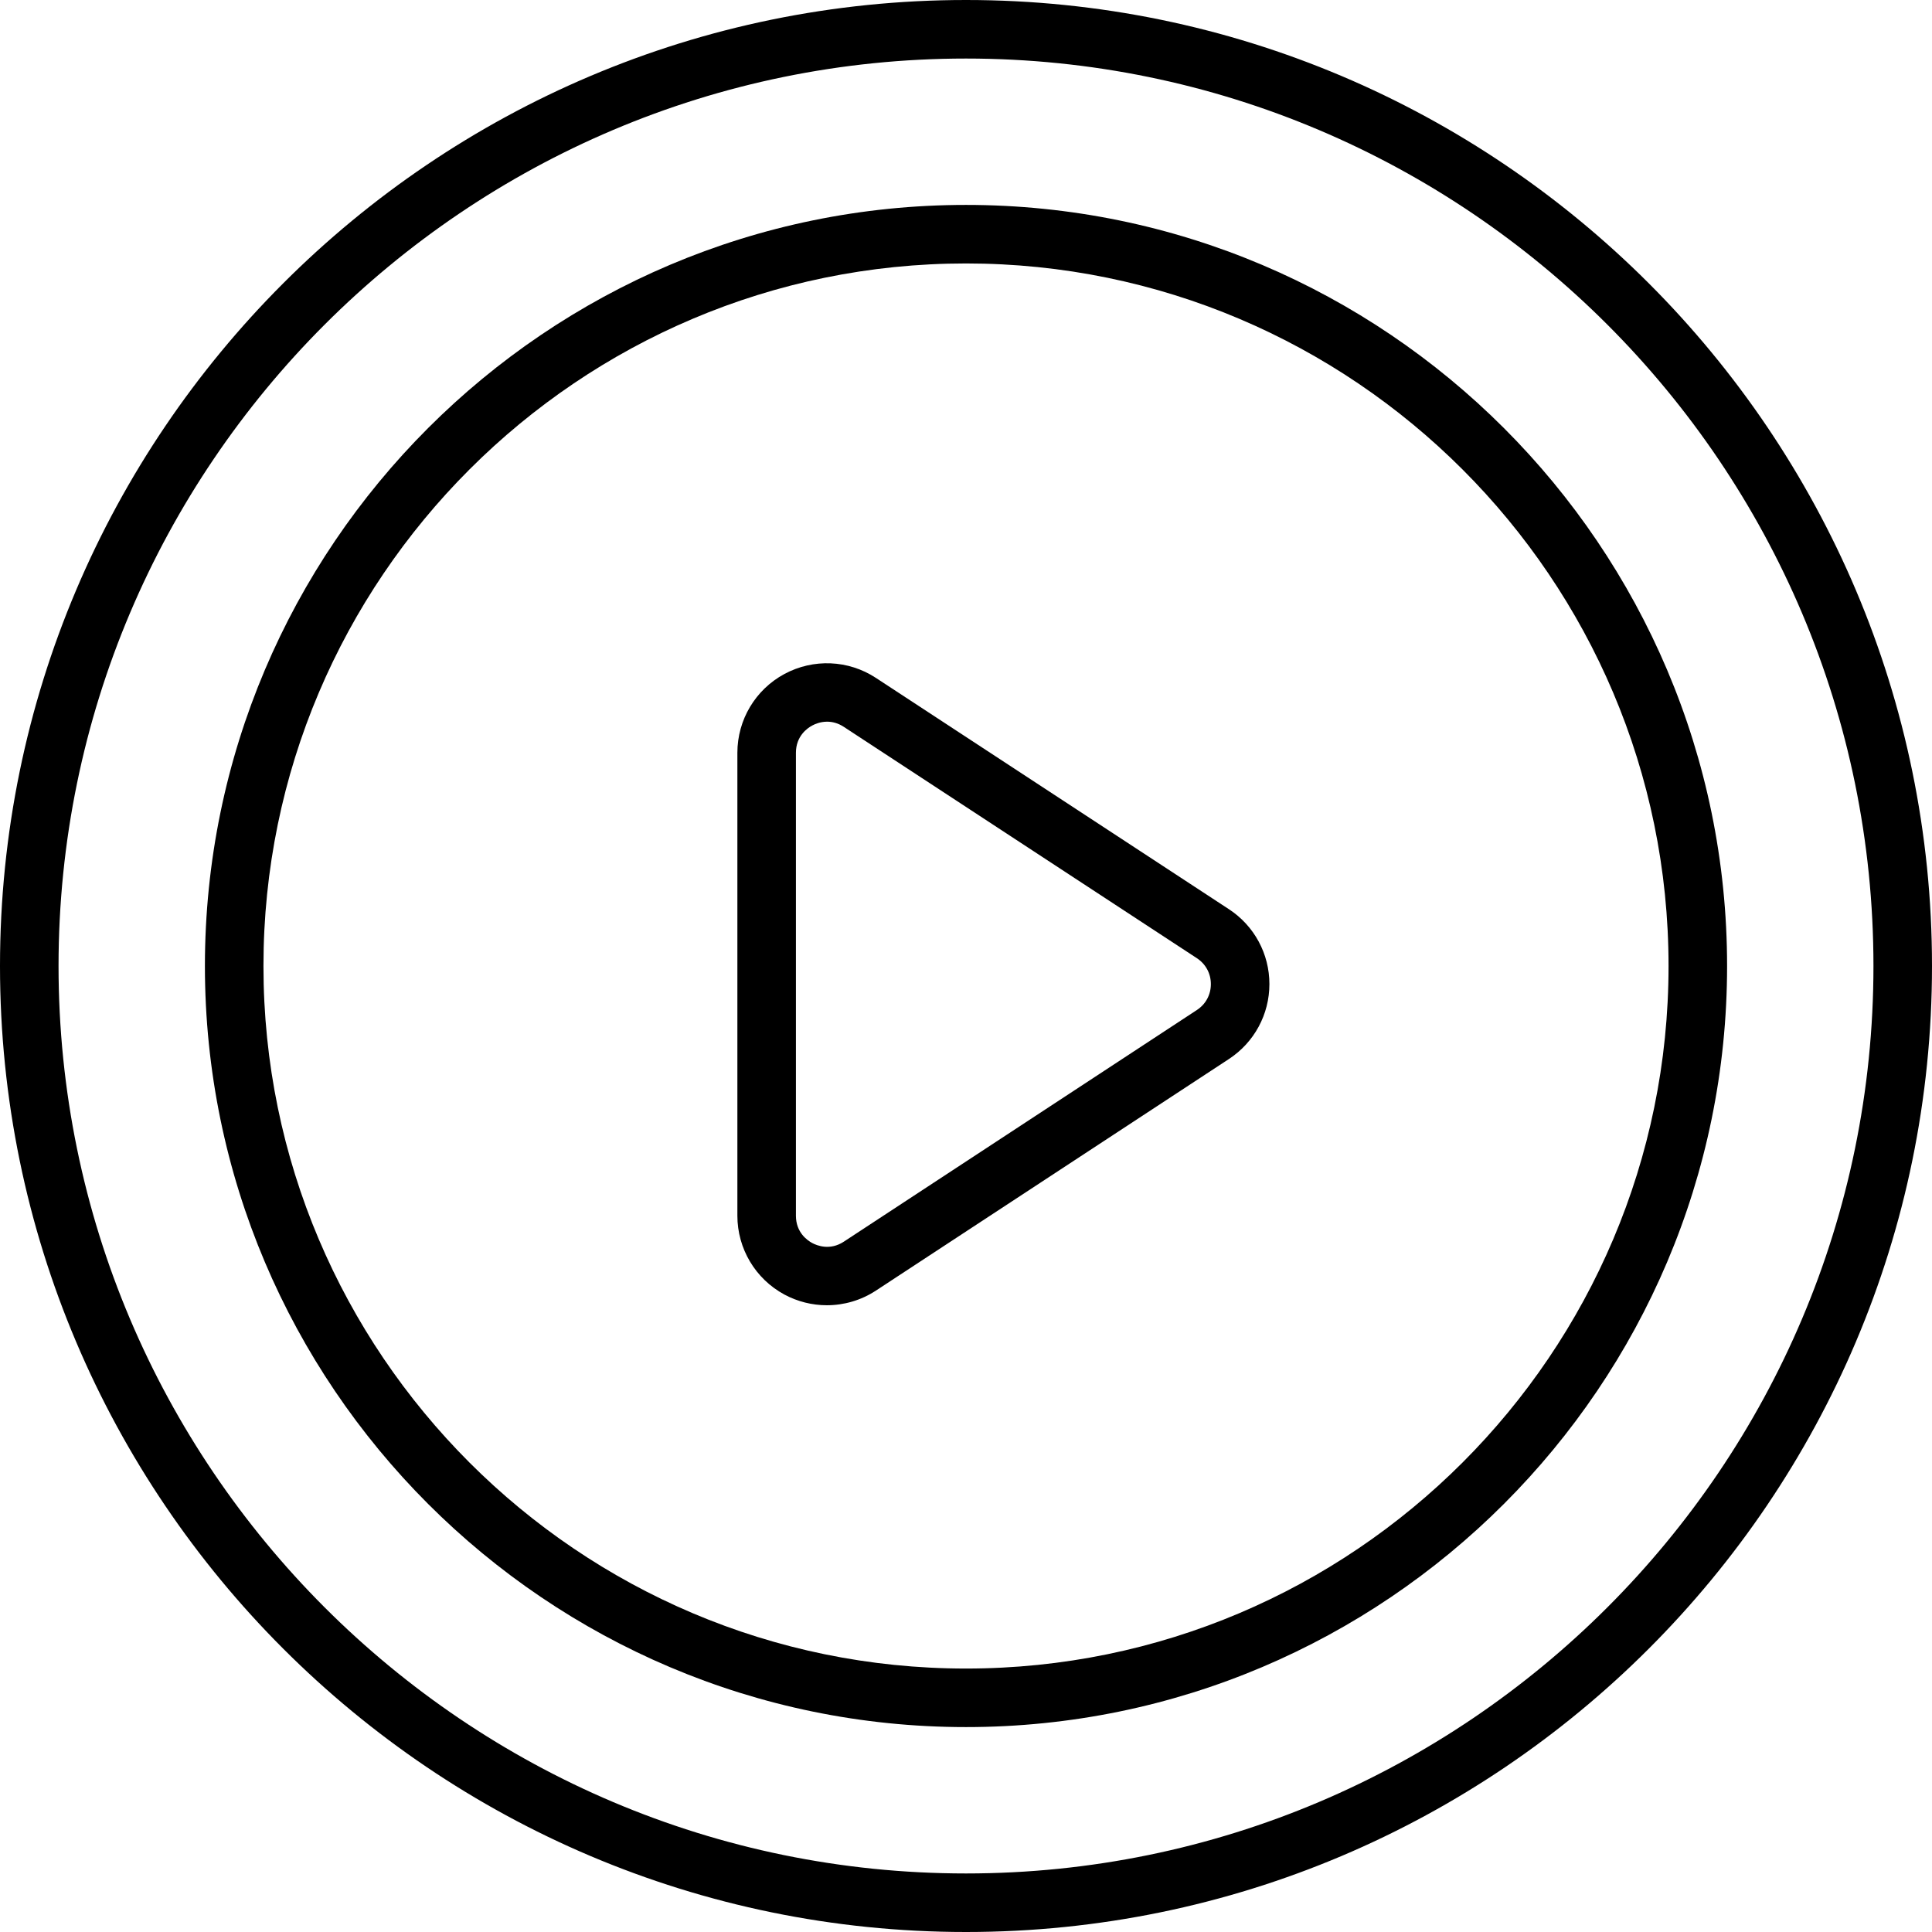 <svg width="96" height="96" viewBox="0 0 96 96" fill="none" xmlns="http://www.w3.org/2000/svg">
<path fill-rule="evenodd" clip-rule="evenodd" d="M48 93.091C23.136 93.091 2.909 72.864 2.909 48C2.909 23.137 23.136 2.909 48 2.909C72.864 2.909 93.091 23.137 93.091 48C93.091 72.864 72.864 93.091 48 93.091ZM48 0C21.533 0 0 21.533 0 48C0 74.467 21.533 96 48 96C74.467 96 96 74.467 96 48C96 21.533 74.467 0 48 0Z" fill="black"/>
<path fill-rule="evenodd" clip-rule="evenodd" d="M48 82.909C28.752 82.909 13.091 67.248 13.091 48C13.091 28.752 28.752 13.091 48 13.091C67.248 13.091 82.909 28.752 82.909 48C82.909 67.248 67.248 82.909 48 82.909ZM48 10.182C27.146 10.182 10.182 27.148 10.182 48C10.182 68.852 27.146 85.818 48 85.818C68.854 85.818 85.818 68.852 85.818 48C85.818 27.148 68.854 10.182 48 10.182Z" fill="black"/>
<path fill-rule="evenodd" clip-rule="evenodd" d="M59.472 50.187L41.93 61.697C41.24 62.151 40.599 61.893 40.356 61.764C40.113 61.633 39.549 61.239 39.549 60.409V37.406C39.549 36.577 40.113 36.182 40.356 36.052C40.496 35.976 40.765 35.86 41.099 35.86C41.348 35.86 41.635 35.924 41.93 36.118L59.472 47.612C59.912 47.902 60.167 48.37 60.167 48.9C60.167 49.428 59.914 49.897 59.472 50.187ZM61.066 45.179L43.524 33.685C42.158 32.788 40.413 32.715 38.973 33.492C37.534 34.27 36.64 35.769 36.64 37.406V60.409C36.64 62.046 37.534 63.545 38.974 64.324C39.636 64.68 40.362 64.857 41.086 64.857C41.938 64.857 42.788 64.613 43.527 64.127L61.069 52.619C62.325 51.793 63.076 50.402 63.076 48.898C63.076 47.394 62.324 46.004 61.066 45.179Z" fill="black"/>
</svg>
